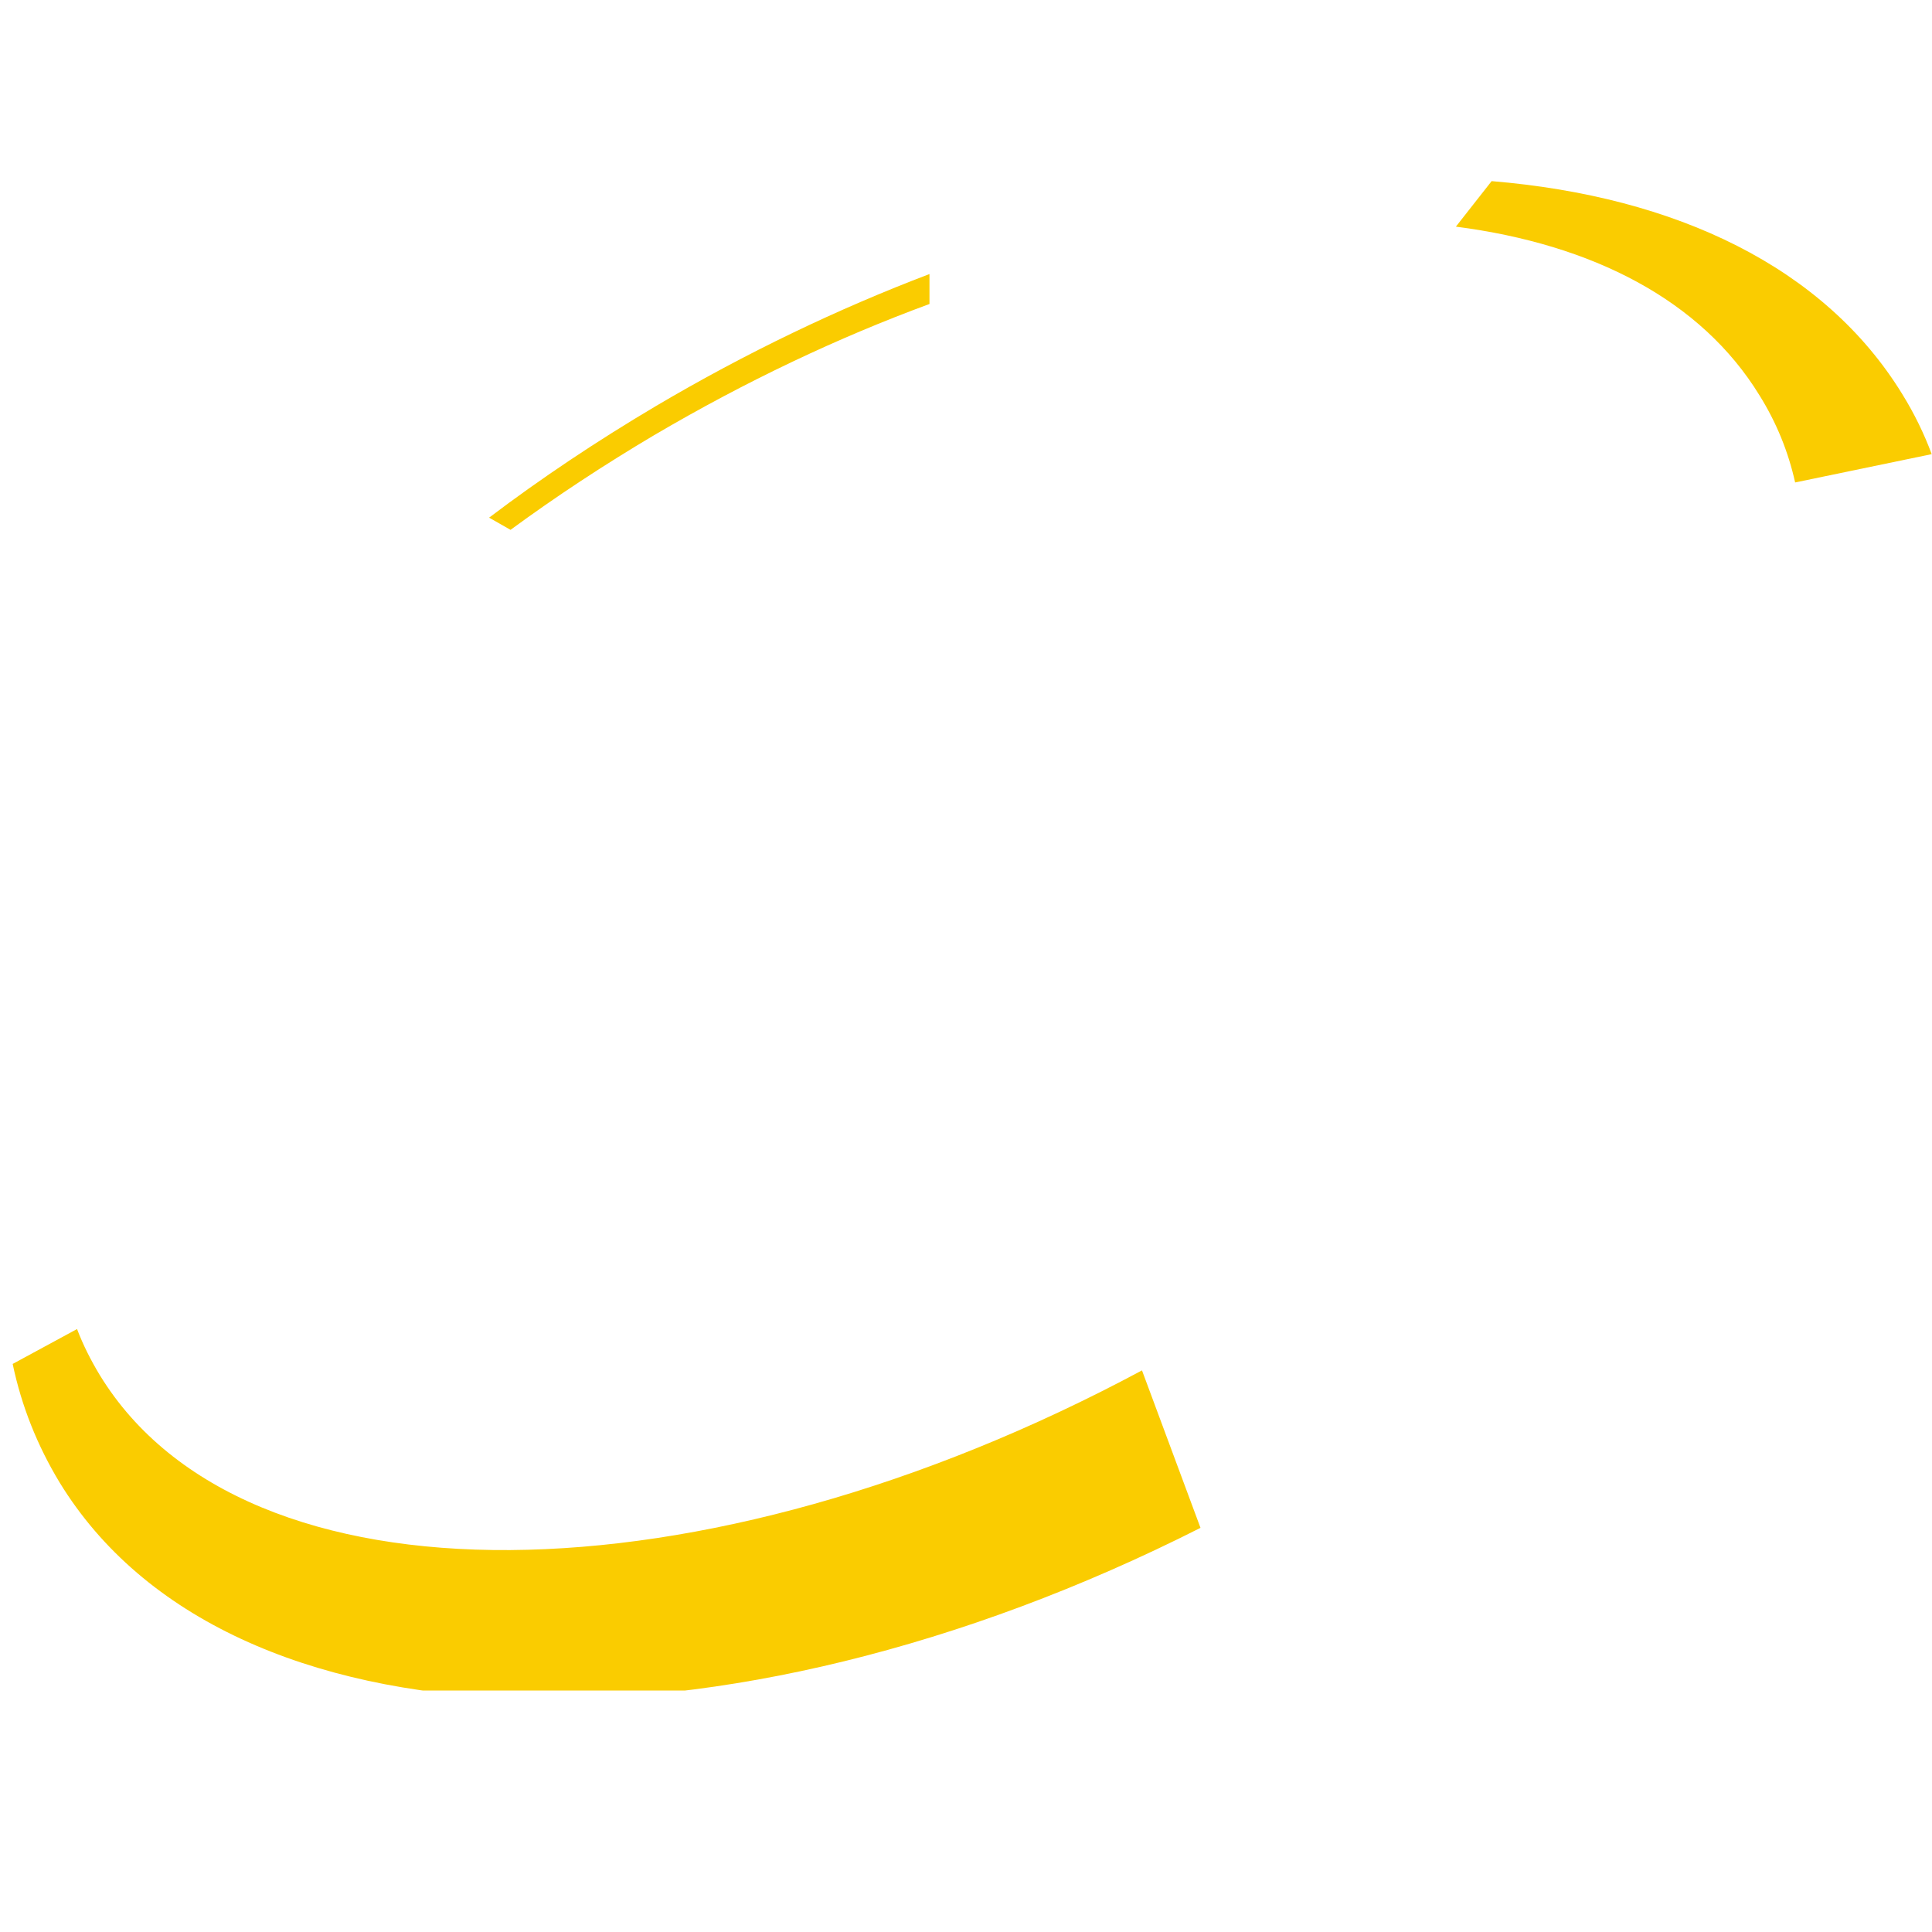 <?xml version="1.0" encoding="UTF-8"?>
<svg xmlns="http://www.w3.org/2000/svg" width="32" height="32" viewBox="0 0 32 32" fill="none">
  <g clip-path="url(#clip0_1037_9318)">
    <path d="M8.456 8.776C9.201 8.229 9.999 7.703 10.836 7.207C12.353 6.315 13.883 5.591 15.395 5.035V4.539C13.887 5.112 12.361 5.841 10.858 6.729C9.885 7.306 8.96 7.923 8.101 8.574L8.456 8.776Z" fill="#FACC00"></path>
    <path d="M19.884 25.306C11.963 29.315 3.752 29.082 0.986 24.552C0.618 23.944 0.355 23.285 0.21 22.591L1.276 22.013C1.376 22.276 1.504 22.53 1.653 22.776C4.05 26.698 11.625 26.608 18.915 22.698L19.884 25.306Z" fill="#FACC00"></path>
    <path d="M31.995 7.522L29.733 7.991C29.619 7.478 29.422 6.996 29.142 6.547C28.177 4.974 26.384 4.047 24.114 3.754L24.706 3C27.765 3.254 30.22 4.427 31.509 6.53C31.706 6.849 31.868 7.181 31.995 7.522Z" fill="#FACC00"></path>
  </g>
  <defs>
    <clipPath id="clip0_1037_9318">
      <rect width="32" height="25" fill="white" transform="translate(0 3)"></rect>
    </clipPath>
  </defs>
</svg>
